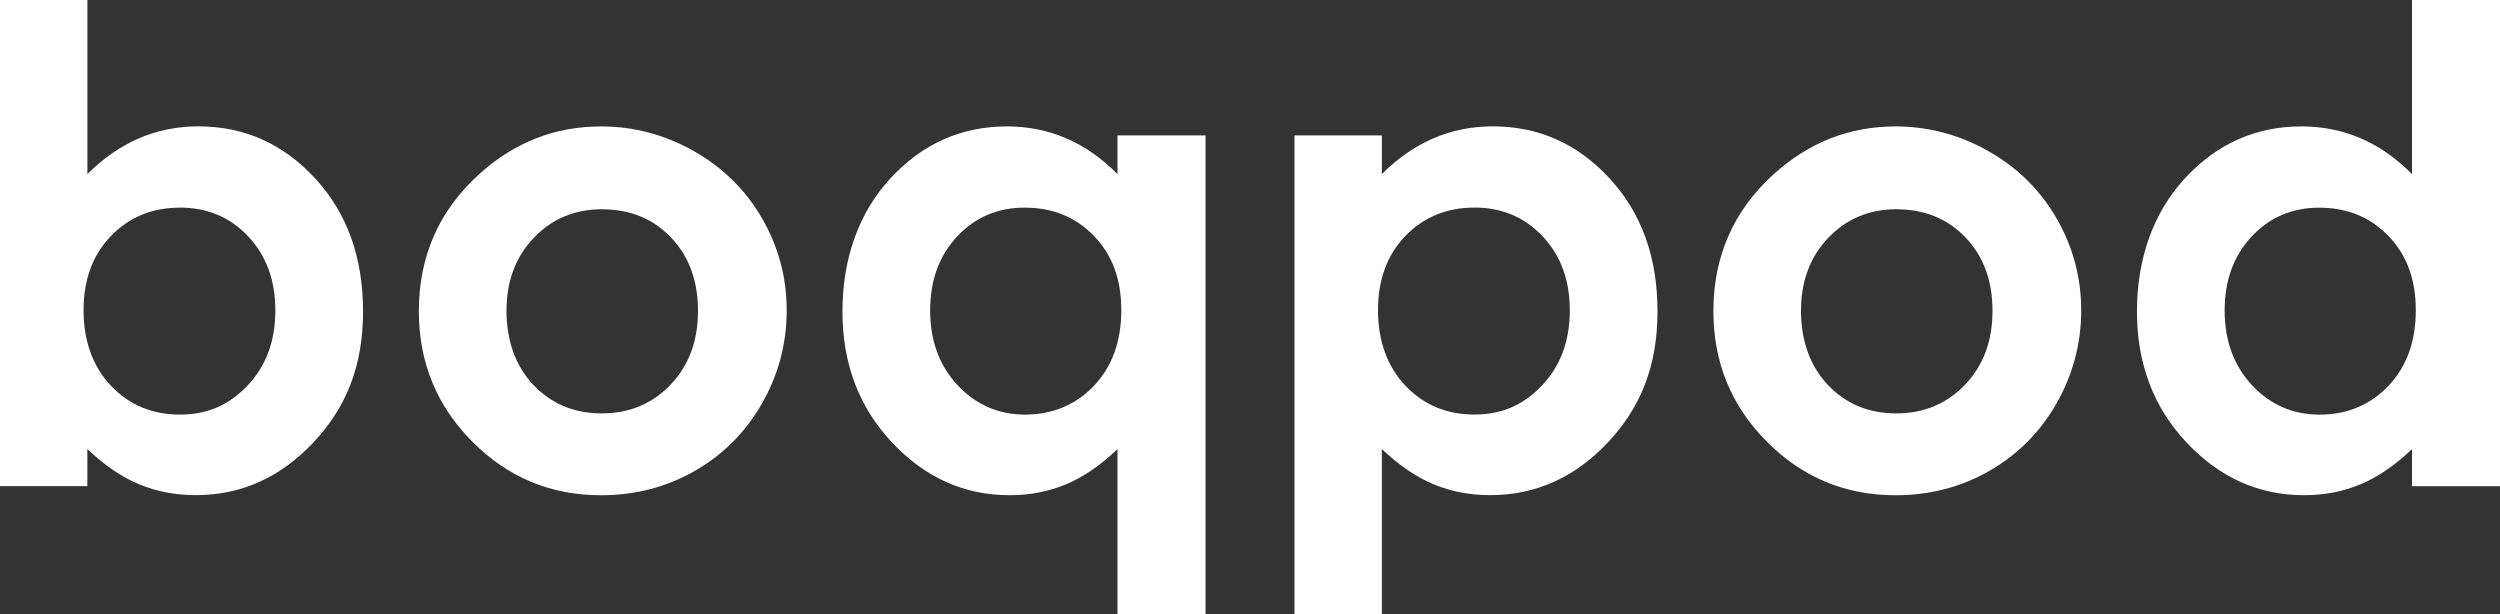 <?xml version="1.0" encoding="UTF-8"?><svg id="_レイヤー_2" xmlns="http://www.w3.org/2000/svg" viewBox="0 0 500 122.9"><rect x="0" y="0" width="500" height="122.9" fill="#333333" stroke="none"/><defs><style>.cls-1{fill:#fff;}</style></defs><g id="_レイヤー_1-2"><path class="cls-1" d="m17.48,0v34.82c3.18-3.18,6.62-5.57,10.32-7.16,3.7-1.59,7.65-2.39,11.86-2.39,9.16,0,16.94,3.46,23.34,10.38,6.4,6.92,9.61,15.8,9.61,26.63s-3.31,19.18-9.93,26.21c-6.62,7.03-14.47,10.54-23.54,10.54-4.04,0-7.8-.72-11.29-2.16-3.48-1.44-6.94-3.79-10.38-7.06v7.42H0V0h17.48Zm18.51,41.53c-5.55,0-10.15,1.89-13.8,5.67-3.65,3.78-5.48,8.73-5.48,14.83s1.83,11.28,5.48,15.12c3.65,3.85,8.25,5.77,13.8,5.77s9.9-1.96,13.57-5.87c3.68-3.91,5.51-8.9,5.51-14.96s-1.81-10.95-5.42-14.8c-3.61-3.85-8.17-5.77-13.67-5.77Z"/><path class="cls-1" d="m120.13,25.28c6.62,0,12.84,1.65,18.67,4.96,5.83,3.31,10.37,7.8,13.64,13.48,3.27,5.67,4.9,11.8,4.9,18.38s-1.64,12.81-4.93,18.57c-3.29,5.76-7.77,10.26-13.45,13.51-5.68,3.25-11.93,4.87-18.76,4.87-10.06,0-18.65-3.58-25.76-10.74-7.11-7.16-10.67-15.85-10.67-26.08,0-10.96,4.02-20.1,12.06-27.4,7.05-6.36,15.15-9.54,24.31-9.54Zm.29,16.57c-5.47,0-10.02,1.9-13.66,5.71-3.64,3.8-5.46,8.67-5.46,14.61s1.8,11.05,5.39,14.83c3.6,3.78,8.15,5.68,13.66,5.68s10.1-1.91,13.76-5.74c3.66-3.83,5.49-8.75,5.49-14.77s-1.8-10.91-5.39-14.67c-3.59-3.76-8.19-5.64-13.79-5.64Z"/><path class="cls-1" d="m223.5,27.08h17.61v95.82h-17.61v-33.08c-3.43,3.27-6.88,5.62-10.34,7.06-3.46,1.44-7.2,2.16-11.24,2.16-9.06,0-16.9-3.51-23.51-10.54-6.61-7.03-9.92-15.77-9.92-26.21s3.2-19.71,9.6-26.63c6.4-6.92,14.17-10.38,23.32-10.38,4.21,0,8.16.8,11.85,2.39,3.69,1.59,7.11,3.98,10.24,7.16v-7.74Zm-18.51,14.44c-5.44,0-9.96,1.92-13.56,5.77-3.6,3.85-5.4,8.78-5.4,14.8s1.83,11.05,5.49,14.96c3.67,3.91,8.17,5.87,13.53,5.87s10.11-1.92,13.75-5.77c3.64-3.85,5.46-8.89,5.46-15.12s-1.82-11.05-5.46-14.83c-3.64-3.78-8.25-5.67-13.82-5.67Z"/><path class="cls-1" d="m276.37,27.08v7.74c3.18-3.18,6.62-5.57,10.32-7.16,3.7-1.59,7.65-2.39,11.86-2.39,9.16,0,16.94,3.46,23.34,10.38,6.41,6.92,9.61,15.8,9.61,26.63s-3.31,19.18-9.93,26.21c-6.62,7.03-14.47,10.54-23.54,10.54-4.04,0-7.8-.72-11.28-2.16-3.48-1.44-6.94-3.79-10.38-7.06v33.08h-17.47V27.08h17.47Zm18.51,14.44c-5.54,0-10.15,1.89-13.8,5.67-3.65,3.78-5.48,8.73-5.48,14.83s1.83,11.28,5.48,15.12c3.65,3.85,8.26,5.77,13.8,5.77s9.9-1.96,13.57-5.87c3.68-3.91,5.51-8.9,5.51-14.96s-1.8-10.95-5.42-14.8c-3.61-3.85-8.17-5.77-13.67-5.77Z"/><path class="cls-1" d="m379.03,25.28c6.62,0,12.84,1.65,18.67,4.96,5.83,3.31,10.37,7.8,13.64,13.48,3.27,5.67,4.9,11.8,4.9,18.38s-1.65,12.81-4.93,18.57c-3.29,5.76-7.77,10.26-13.44,13.51-5.68,3.25-11.93,4.87-18.76,4.87-10.06,0-18.65-3.58-25.76-10.74-7.12-7.16-10.67-15.85-10.67-26.08,0-10.96,4.02-20.1,12.06-27.4,7.05-6.36,15.15-9.54,24.31-9.54Zm.29,16.57c-5.47,0-10.02,1.9-13.66,5.71-3.64,3.8-5.46,8.67-5.46,14.61s1.8,11.05,5.39,14.83c3.59,3.78,8.15,5.68,13.66,5.68s10.1-1.91,13.76-5.74c3.66-3.83,5.49-8.75,5.49-14.77s-1.8-10.91-5.39-14.67c-3.6-3.76-8.19-5.64-13.79-5.64Z"/><path class="cls-1" d="m482.4,0h17.6v97.24h-17.6v-7.42c-3.43,3.27-6.88,5.62-10.34,7.06-3.46,1.44-7.2,2.16-11.24,2.16-9.06,0-16.9-3.51-23.51-10.54-6.61-7.03-9.92-15.77-9.92-26.21s3.2-19.71,9.6-26.63c6.4-6.92,14.17-10.38,23.32-10.38,4.21,0,8.16.8,11.85,2.39,3.69,1.59,7.11,3.98,10.24,7.16V0Zm-18.51,41.53c-5.44,0-9.96,1.92-13.56,5.77-3.6,3.85-5.4,8.78-5.4,14.8s1.83,11.05,5.49,14.96c3.66,3.91,8.17,5.87,13.53,5.87s10.11-1.92,13.75-5.77c3.64-3.85,5.46-8.89,5.46-15.12s-1.82-11.05-5.46-14.83c-3.64-3.78-8.25-5.67-13.82-5.67Z"/></g></svg>